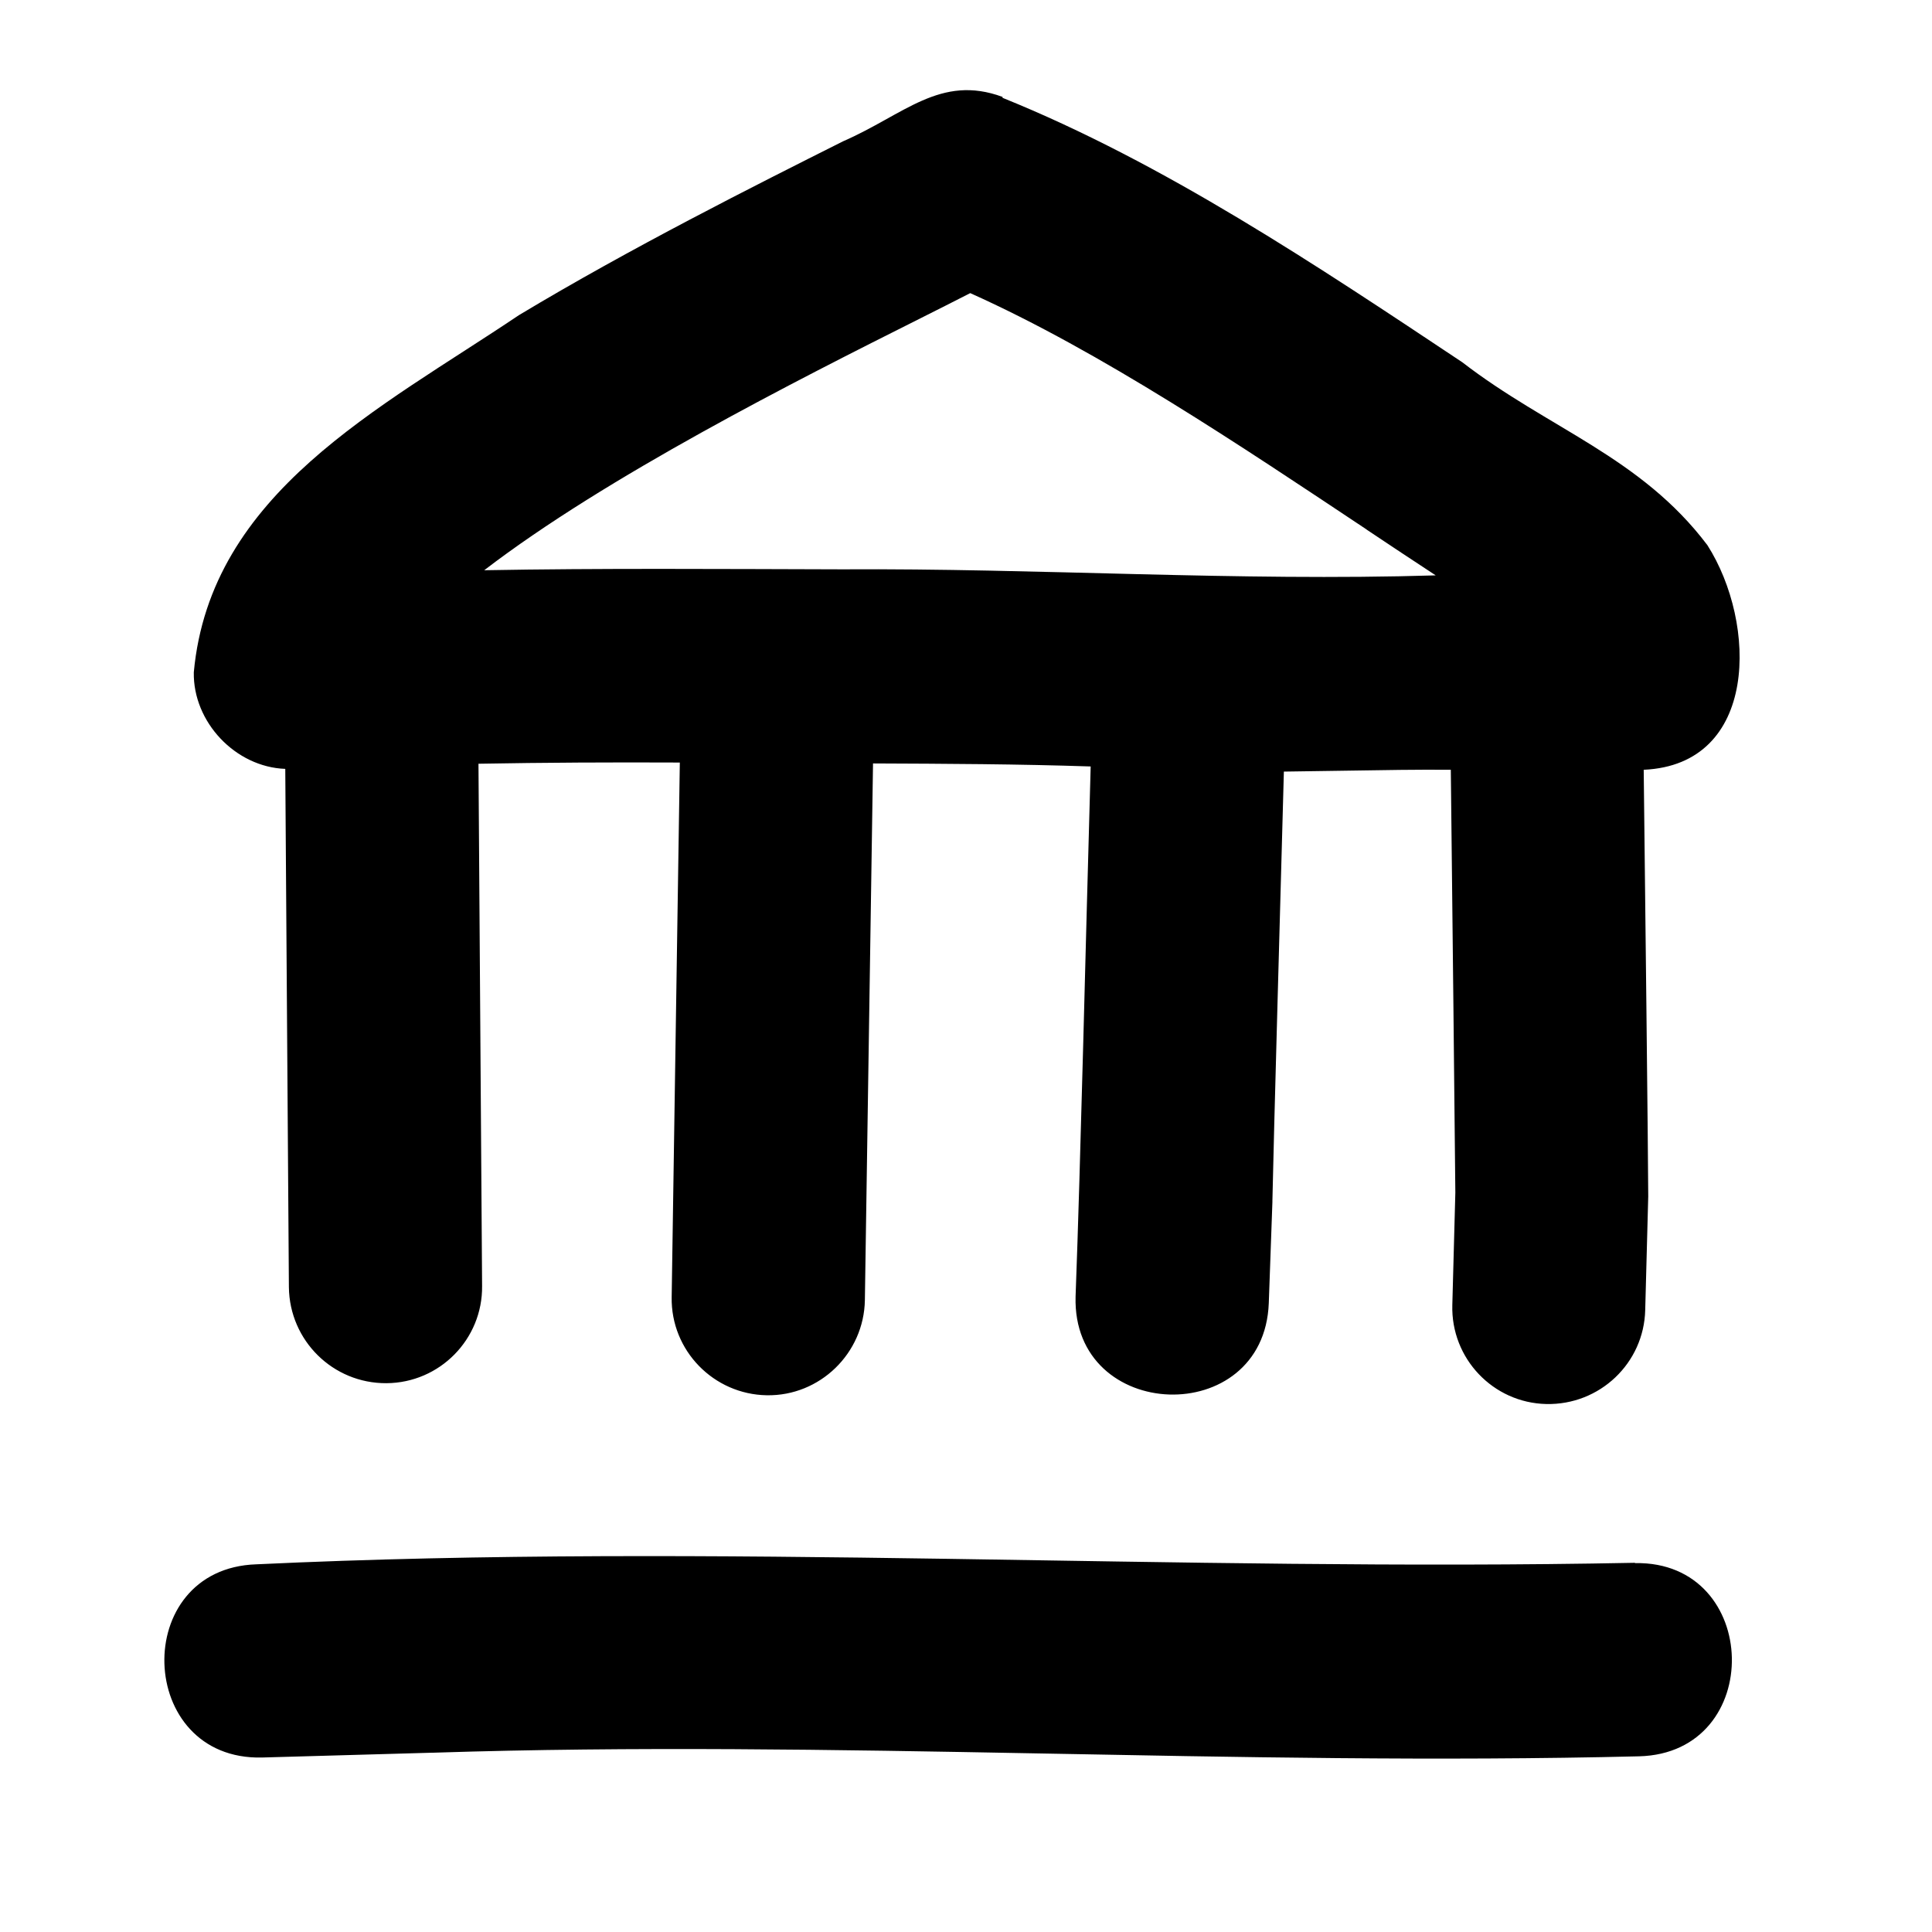 <svg xmlns="http://www.w3.org/2000/svg" viewBox="0 0 640 640"><!--! Font Awesome Pro 7.1.0 by @fontawesome - https://fontawesome.com License - https://fontawesome.com/license (Commercial License) Copyright 2025 Fonticons, Inc. --><path fill="currentColor" d="M332.1 32.1C311.5 24.5 299.5 38 279.3 46.8C250.2 61.4 208.8 82.2 171.9 104.4C125.8 135.4 69.7 163.2 64.2 222.7C63.9 239.2 78 254.1 94.5 254.7L95.7 426.4C95.9 444.1 110.3 458.3 128 458.2C145.7 458.1 159.9 443.6 159.7 426L158.5 253C180.5 252.6 202.3 252.5 225.2 252.6L222.5 429.7C222.2 447.4 236.4 461.9 254 462.2C271.6 462.5 286.2 448.3 286.5 430.7L289.2 252.9C313.6 253 337.2 253.1 361.3 253.9C359.6 313.5 358 383.9 356.3 429.5C355.1 471.3 418.7 473.5 420.3 431.7L421.5 398.2L421.5 397.8C421.9 377.3 424.3 292.9 425.3 255.6C432.2 255.5 439.1 255.4 445.8 255.3C458.2 255.1 469.8 254.9 480.6 255C481 287.9 482 384.2 482.1 395.1L481.1 432.3C480.6 450 494.6 464.7 512.2 465.1C529.9 465.5 544.6 451.6 545 433.9L546 396.3C546 386 544.9 288.4 544.5 255C582.6 253.3 582.1 206.5 565.6 180.6C543.5 151.3 512.9 142 484.4 120C436.3 88 385.6 54 332.1 32.4L332.1 32.4zM452.8 175.5C460.4 180.6 468 185.6 475.6 190.6C410 192.6 343.7 188.2 278.9 188.6C239.2 188.5 198.5 188.2 160.4 188.9C200.8 157.9 263.7 126.1 305 105.4C310.8 102.5 316.3 99.7 321.4 97.1C364.7 116.5 411.2 147.8 452.7 175.4zM541.5 517.7C389.6 520.7 237.3 511 84.9 518.2C43 519.6 45 583.2 86.8 582.2L143.4 580.6L143.7 580.6C276.1 576.3 409.4 585.1 543 581.8C584.9 580.7 583.4 517.1 541.7 517.8z"/></svg>